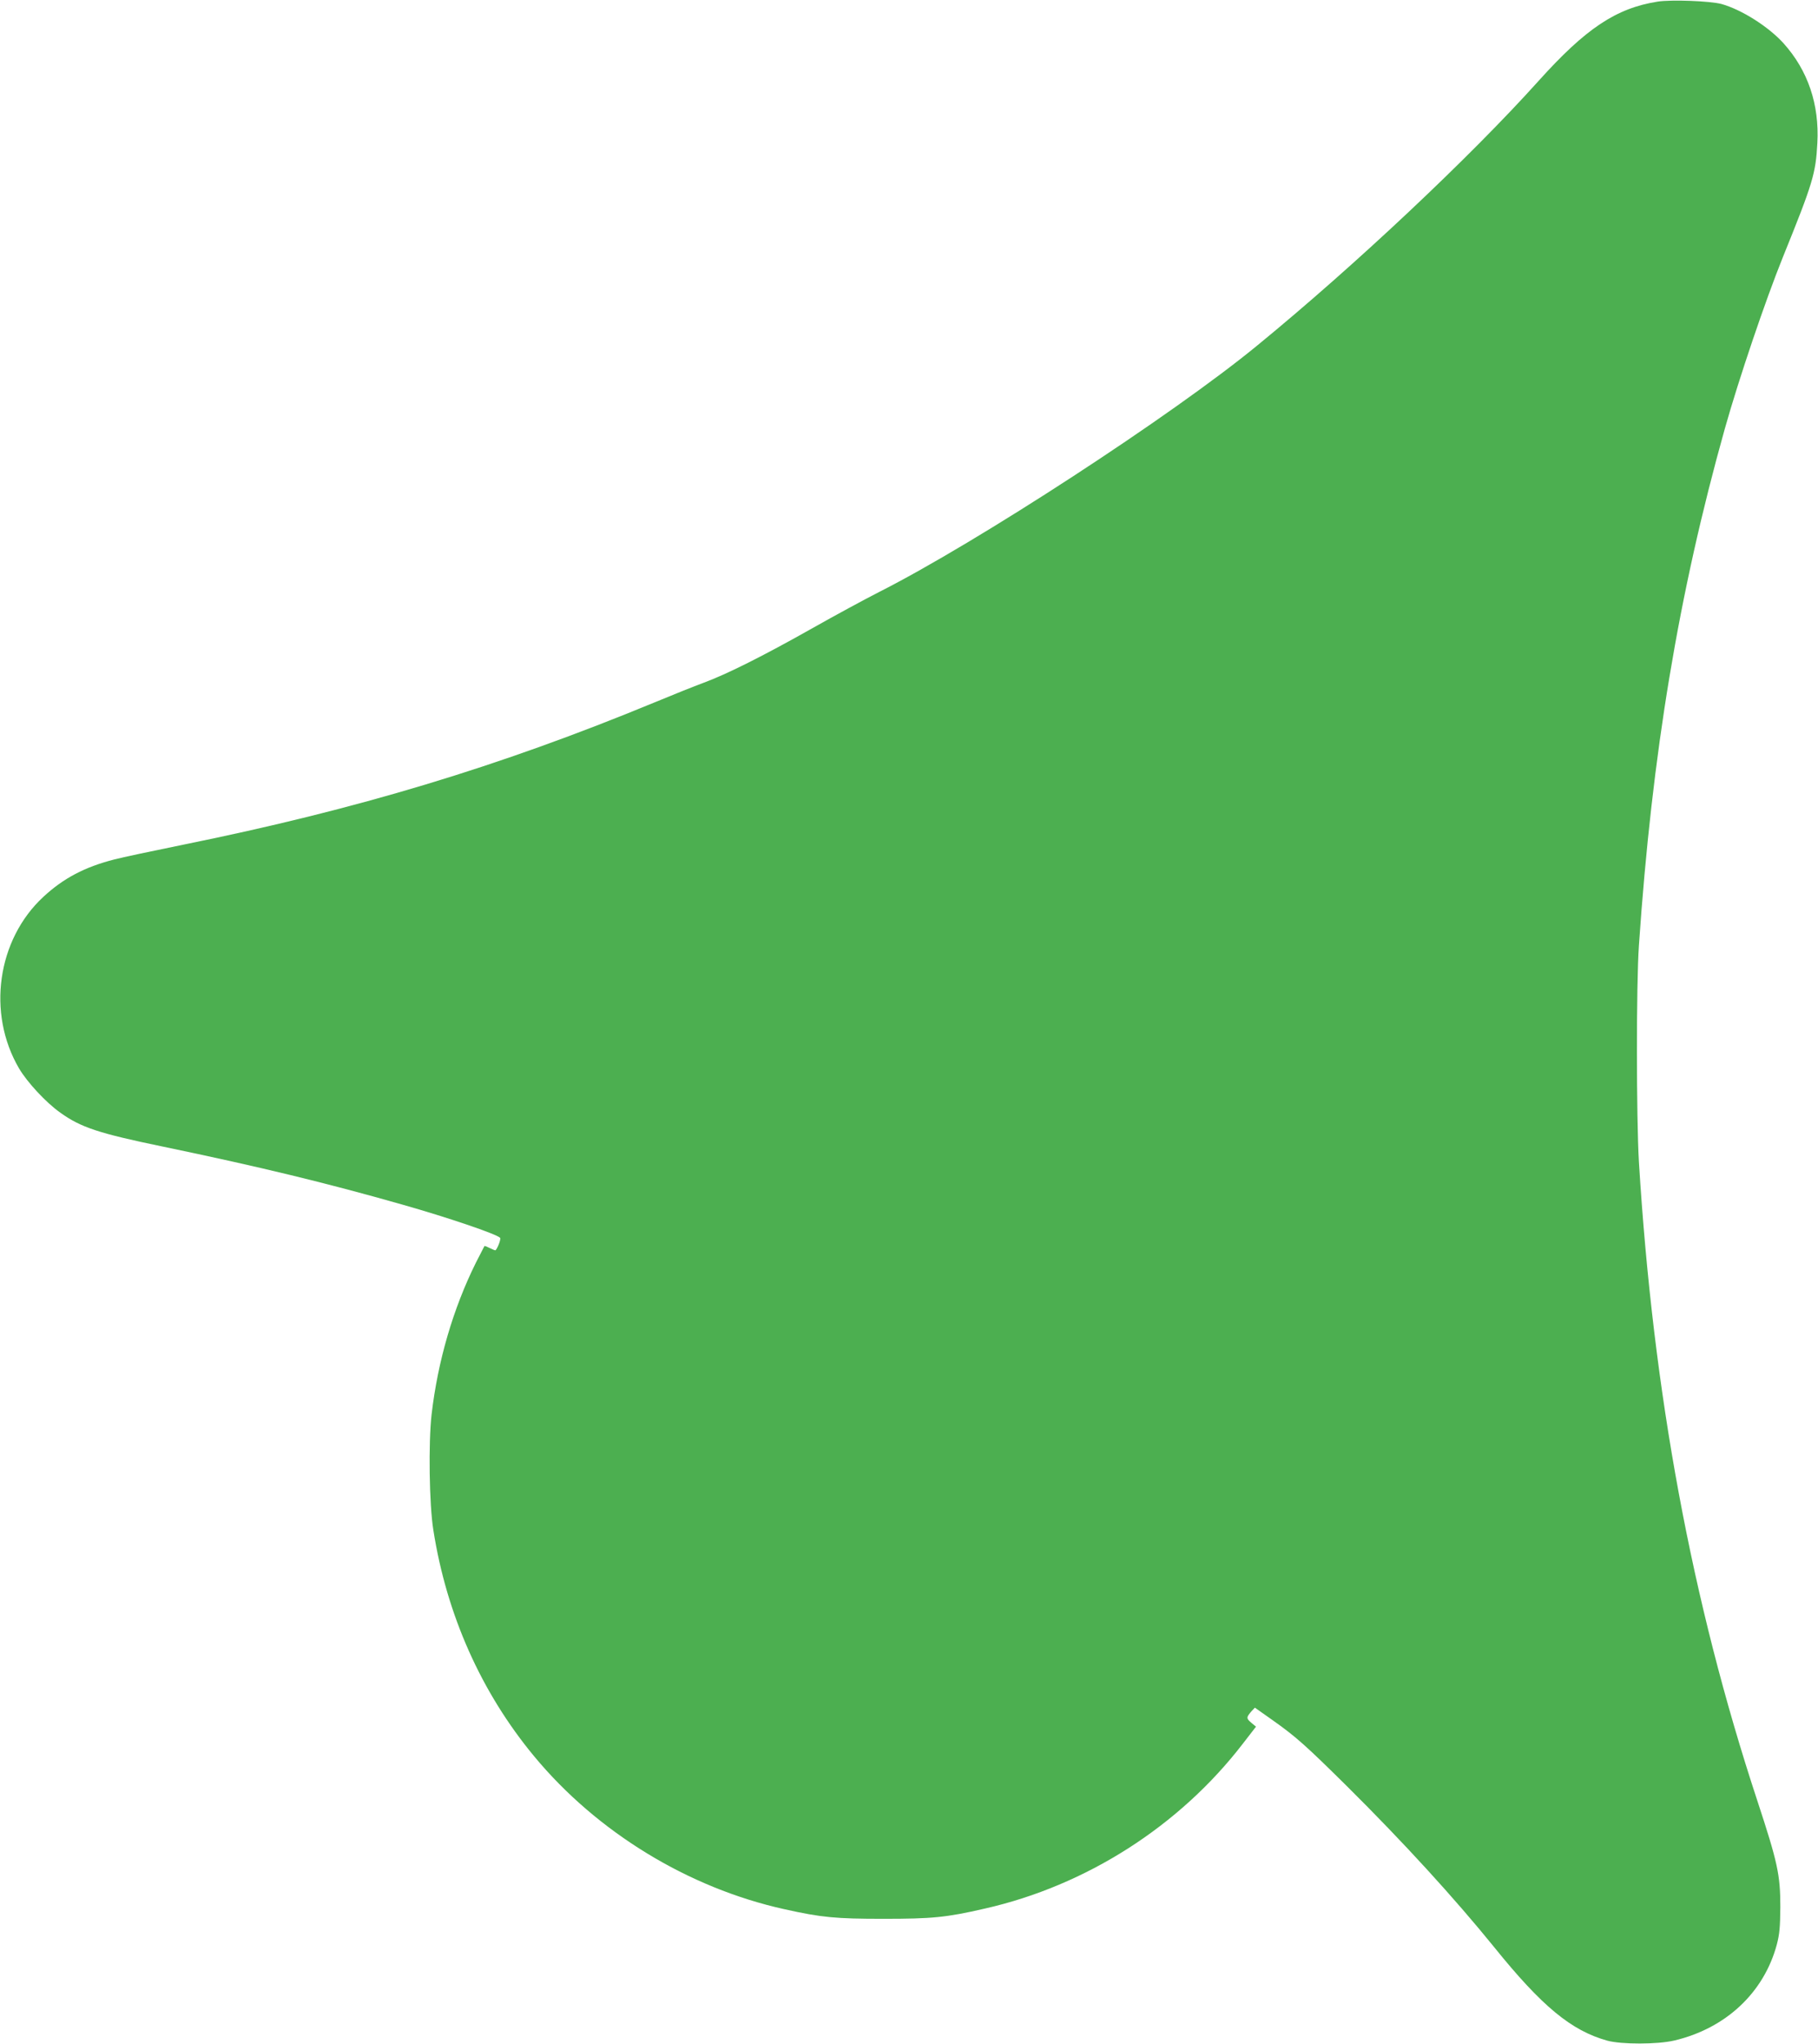 <?xml version="1.0" standalone="no"?>
<!DOCTYPE svg PUBLIC "-//W3C//DTD SVG 20010904//EN"
 "http://www.w3.org/TR/2001/REC-SVG-20010904/DTD/svg10.dtd">
<svg version="1.0" xmlns="http://www.w3.org/2000/svg"
 width="1139pt" height="1280pt" viewBox="0 0 1139 1280"
 preserveAspectRatio="xMidYMid meet">
<g transform="translate(0,1280) scale(0.1,-0.1)"
fill="#4caf50" stroke="none">
<path d="M10386 12790 c-261 -41 -451 -168 -747 -497 -429 -477 -1150 -1155
-1762 -1656 -532 -437 -1758 -1235 -2372 -1545 -88 -45 -277 -147 -420 -228
-305 -172 -533 -286 -677 -339 -57 -21 -194 -76 -305 -122 -978 -404 -1865
-671 -2956 -892 -192 -39 -385 -80 -430 -92 -185 -47 -320 -118 -445 -234
-290 -268 -355 -729 -153 -1074 51 -87 170 -215 258 -277 129 -93 242 -130
643 -213 606 -126 1026 -228 1500 -363 286 -81 589 -184 613 -208 7 -6 -13
-61 -28 -78 -2 -2 -17 4 -35 13 -18 9 -33 15 -35 13 -1 -2 -25 -48 -53 -103
-143 -288 -239 -616 -278 -951 -20 -175 -15 -564 11 -724 83 -530 300 -1017
632 -1417 393 -474 965 -824 1568 -957 233 -52 322 -60 620 -60 304 0 392 8
635 64 636 144 1220 517 1617 1033 l82 106 -30 25 c-32 27 -31 34 3 73 l20 21
112 -79 c147 -104 208 -159 464 -412 356 -353 672 -699 922 -1007 300 -372
484 -524 710 -587 89 -24 314 -24 420 1 322 76 561 299 642 601 17 65 21 108
22 235 0 202 -17 279 -144 665 -412 1249 -653 2552 -742 4000 -16 274 -17
1112 0 1355 82 1201 249 2205 538 3235 89 316 255 805 364 1075 188 464 206
523 216 715 13 241 -59 454 -212 624 -94 104 -263 211 -389 246 -72 19 -313
28 -399 15z"/>
</g>
</svg>
